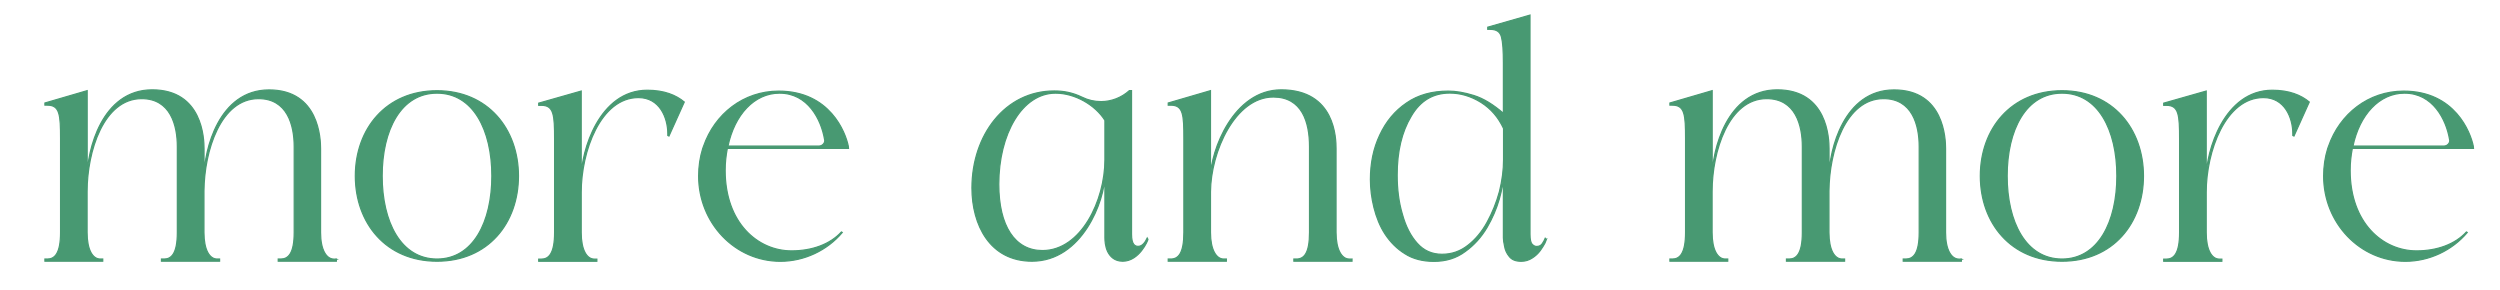 <?xml version="1.0" encoding="UTF-8"?><svg id="_レイヤー_2" xmlns="http://www.w3.org/2000/svg" xmlns:xlink="http://www.w3.org/1999/xlink" viewBox="0 0 310 36"><defs><style>.cls-1{fill:#489972;stroke:#489972;stroke-miterlimit:10;stroke-width:.15px;}.cls-2{clip-path:url(#clippath);}.cls-3{fill:none;stroke-width:0px;}</style><clipPath id="clippath"><rect class="cls-3" width="310" height="36"/></clipPath></defs><g id="txt"><g class="cls-2"><path class="cls-1" d="M41.71,32.12v.27h-7.21v-.27h.31c.92,0,1.67-.65,1.67-3.3v-10.64c0-2.65-.85-5.95-4.42-5.95-4.69,0-6.73,6.46-6.77,11.46v5.13c0,2.21.71,3.3,1.63,3.3h.31v.27h-7.21v-.27h.34c.88,0,1.63-.65,1.63-3.3v-10.64c0-2.65-.85-5.95-4.42-5.95-4.73,0-6.77,6.56-6.77,11.52v5.07c0,2.21.71,3.3,1.63,3.3h.31v.27h-7.17v-.27h.31c.88,0,1.63-.65,1.63-3.3v-11.63c0-2.96-.1-4.15-1.63-4.15h-.31v-.27l5.24-1.53v10.71c0-3.26,1.8-10.81,8.06-10.81s6.43,6.09,6.43,7.28v3.47c.03-3.3,1.84-10.74,8.06-10.74s6.39,6.09,6.39,7.28v10.4c0,2.21.75,3.3,1.67,3.3h.31Z"/><path class="cls-1" d="M64.29,21.82c0,5.85-3.77,10.57-10.1,10.57s-10.13-4.73-10.13-10.57,3.81-10.57,10.13-10.57,10.1,4.76,10.1,10.57ZM60.99,21.82c0-5.68-2.31-10.27-6.8-10.27s-6.8,4.59-6.8,10.27,2.31,10.3,6.8,10.3,6.8-4.62,6.8-10.3Z"/><path class="cls-1" d="M82.81,16.79v-.2c0-2.01-1.02-4.49-3.64-4.49-4.73,0-7.1,6.73-7.1,11.73v5c0,2.21.71,3.3,1.63,3.3h.31v.27h-7.21v-.27h.34c.88,0,1.63-.65,1.63-3.3v-11.59c0-2.99-.1-4.18-1.63-4.18h-.34v-.27l5.27-1.5v10.71c0-3.23,2.21-10.81,8.19-10.81,2.11,0,3.57.61,4.59,1.46l-1.9,4.22-.14-.07Z"/><path class="cls-1" d="M104.34,28.76l.1.07c-1.87,2.21-4.69,3.57-7.68,3.57-5.61,0-10.13-4.73-10.13-10.57,0-1.19.17-2.35.51-3.43.03-.07.07-.17.1-.27,1.39-4.01,4.96-6.83,9.31-6.83,6.36,0,8.3,5.13,8.64,6.83,0,.07.03.24.03.27h-15.03c-.17.88-.27,1.77-.27,2.72,0,6.53,4.05,9.99,8.23,9.99,2.55,0,4.79-.82,6.19-2.35ZM90.27,18.11h11.29c.37,0,.71-.31.71-.68,0-.07-.03-.1-.03-.17-.41-2.41-2.04-5.71-5.58-5.71-3.13,0-5.58,2.69-6.39,6.56Z"/><path class="cls-1" d="M142.35,29.67c0,.14-1.09,2.72-3.13,2.72-1.02,0-1.56-.58-1.87-1.19-.31-.65-.34-1.39-.34-1.73v-7.82c0,3.23-2.82,10.74-9.04,10.74-5.24,0-7.45-4.52-7.45-9.08,0-6.56,4.11-12.03,10.2-12.03,1.09,0,2.21.17,3.47.78.75.37,1.53.54,2.35.54,1.26,0,2.52-.48,3.5-1.36h.27v17.81c0,1.26.41,1.5.82,1.5.58,0,.92-.61,1.12-1.02.03.07.07.1.1.14ZM137.01,14.92c-1.19-1.9-3.71-3.37-6.12-3.37-4.15,0-7.04,5.07-7.04,11.29,0,5.2,2.01,8.23,5.41,8.23,4.83,0,7.75-6.26,7.75-11.25v-4.9Z"/><path class="cls-1" d="M167.65,32.12v.27h-7.21v-.27h.31c.92,0,1.63-.65,1.63-3.3v-10.64c0-3.03-.92-6.15-4.49-6.15-4.73,0-7.75,6.77-7.79,11.76v5.03c0,2.21.75,3.3,1.63,3.3h.34v.27h-7.21v-.27h.31c.92,0,1.63-.65,1.63-3.3v-11.63c0-2.96-.07-4.15-1.63-4.15h-.31v-.27l5.24-1.53v10.71c.03-3.23,2.82-10.81,8.77-10.81,6.73,0,6.8,6.09,6.8,7.28v10.4c0,2.21.75,3.3,1.63,3.3h.34Z"/><path class="cls-1" d="M191.77,29.67s-.07.2-.2.48c-.14.27-.34.58-.58.92-.27.37-.61.68-.99.92-.41.27-.85.41-1.36.41-.71,0-1.19-.2-1.5-.61-.31-.37-.51-.82-.58-1.29-.1-.44-.14-.78-.14-1.02v-7.82c0,.82-.17,1.84-.51,3.03-.34,1.19-.85,2.38-1.53,3.54-.71,1.19-1.6,2.18-2.69,2.96-1.09.82-2.38,1.22-3.88,1.22-1.39,0-2.62-.31-3.6-.95-.99-.61-1.8-1.43-2.45-2.41-.65-.99-1.09-2.11-1.39-3.3s-.44-2.38-.44-3.5c0-2.01.37-3.84,1.16-5.51.78-1.67,1.87-2.99,3.33-3.98,1.43-.99,3.16-1.46,5.17-1.46.92,0,1.97.17,3.16.54,1.19.37,2.41,1.12,3.67,2.21v-6.26c0-1.46-.07-2.55-.24-3.2s-.61-.95-1.39-.95h-.31v-.27l5.24-1.5v27.2c0,.65.1,1.05.27,1.22s.34.27.54.27c.31,0,.54-.1.71-.34s.27-.44.37-.68l.14.14ZM182.02,30.42c.92-.71,1.73-1.67,2.38-2.86s1.16-2.45,1.53-3.81c.34-1.36.51-2.69.51-3.94v-3.88c-.65-1.39-1.56-2.45-2.79-3.23-1.26-.78-2.55-1.16-3.88-1.16-2.07,0-3.67.95-4.79,2.89-1.16,1.94-1.73,4.35-1.73,7.28,0,1.73.2,3.37.65,4.86.41,1.5,1.02,2.69,1.84,3.6.82.92,1.84,1.36,3.06,1.36s2.28-.37,3.23-1.12Z"/><path class="cls-1" d="M243.21,32.12v.27h-7.21v-.27h.31c.92,0,1.67-.65,1.67-3.3v-10.64c0-2.65-.85-5.95-4.42-5.95-4.69,0-6.73,6.46-6.77,11.46v5.13c0,2.21.71,3.3,1.63,3.3h.31v.27h-7.21v-.27h.34c.88,0,1.63-.65,1.63-3.3v-10.64c0-2.65-.85-5.95-4.42-5.95-4.73,0-6.77,6.56-6.77,11.52v5.07c0,2.21.71,3.3,1.63,3.3h.31v.27h-7.17v-.27h.31c.88,0,1.63-.65,1.63-3.3v-11.63c0-2.96-.1-4.15-1.63-4.15h-.31v-.27l5.24-1.53v10.71c0-3.26,1.8-10.81,8.06-10.81s6.43,6.09,6.43,7.28v3.47c.03-3.3,1.84-10.74,8.06-10.74s6.39,6.09,6.39,7.28v10.4c0,2.21.75,3.3,1.67,3.3h.31Z"/><path class="cls-1" d="M265.79,21.82c0,5.85-3.77,10.57-10.1,10.57s-10.13-4.73-10.13-10.57,3.81-10.57,10.13-10.57,10.1,4.76,10.1,10.57ZM262.49,21.82c0-5.68-2.31-10.27-6.8-10.27s-6.8,4.59-6.8,10.27,2.31,10.3,6.8,10.3,6.8-4.62,6.8-10.3Z"/><path class="cls-1" d="M284.31,16.79v-.2c0-2.01-1.02-4.49-3.64-4.49-4.73,0-7.1,6.73-7.1,11.73v5c0,2.21.71,3.3,1.63,3.3h.31v.27h-7.21v-.27h.34c.88,0,1.63-.65,1.63-3.3v-11.59c0-2.99-.1-4.18-1.63-4.18h-.34v-.27l5.27-1.5v10.71c0-3.23,2.21-10.81,8.19-10.81,2.11,0,3.57.61,4.59,1.46l-1.9,4.22-.14-.07Z"/><path class="cls-1" d="M305.84,28.76l.1.07c-1.87,2.21-4.69,3.57-7.68,3.57-5.61,0-10.13-4.73-10.13-10.57,0-1.19.17-2.35.51-3.43.03-.07.07-.17.1-.27,1.39-4.01,4.96-6.83,9.31-6.83,6.36,0,8.3,5.13,8.64,6.83,0,.07.03.24.03.27h-15.03c-.17.88-.27,1.77-.27,2.72,0,6.53,4.05,9.99,8.23,9.99,2.55,0,4.79-.82,6.19-2.35ZM291.77,18.11h11.29c.37,0,.71-.31.71-.68,0-.07-.03-.1-.03-.17-.41-2.41-2.04-5.71-5.58-5.71-3.13,0-5.58,2.69-6.39,6.56Z"/></g></g></svg>